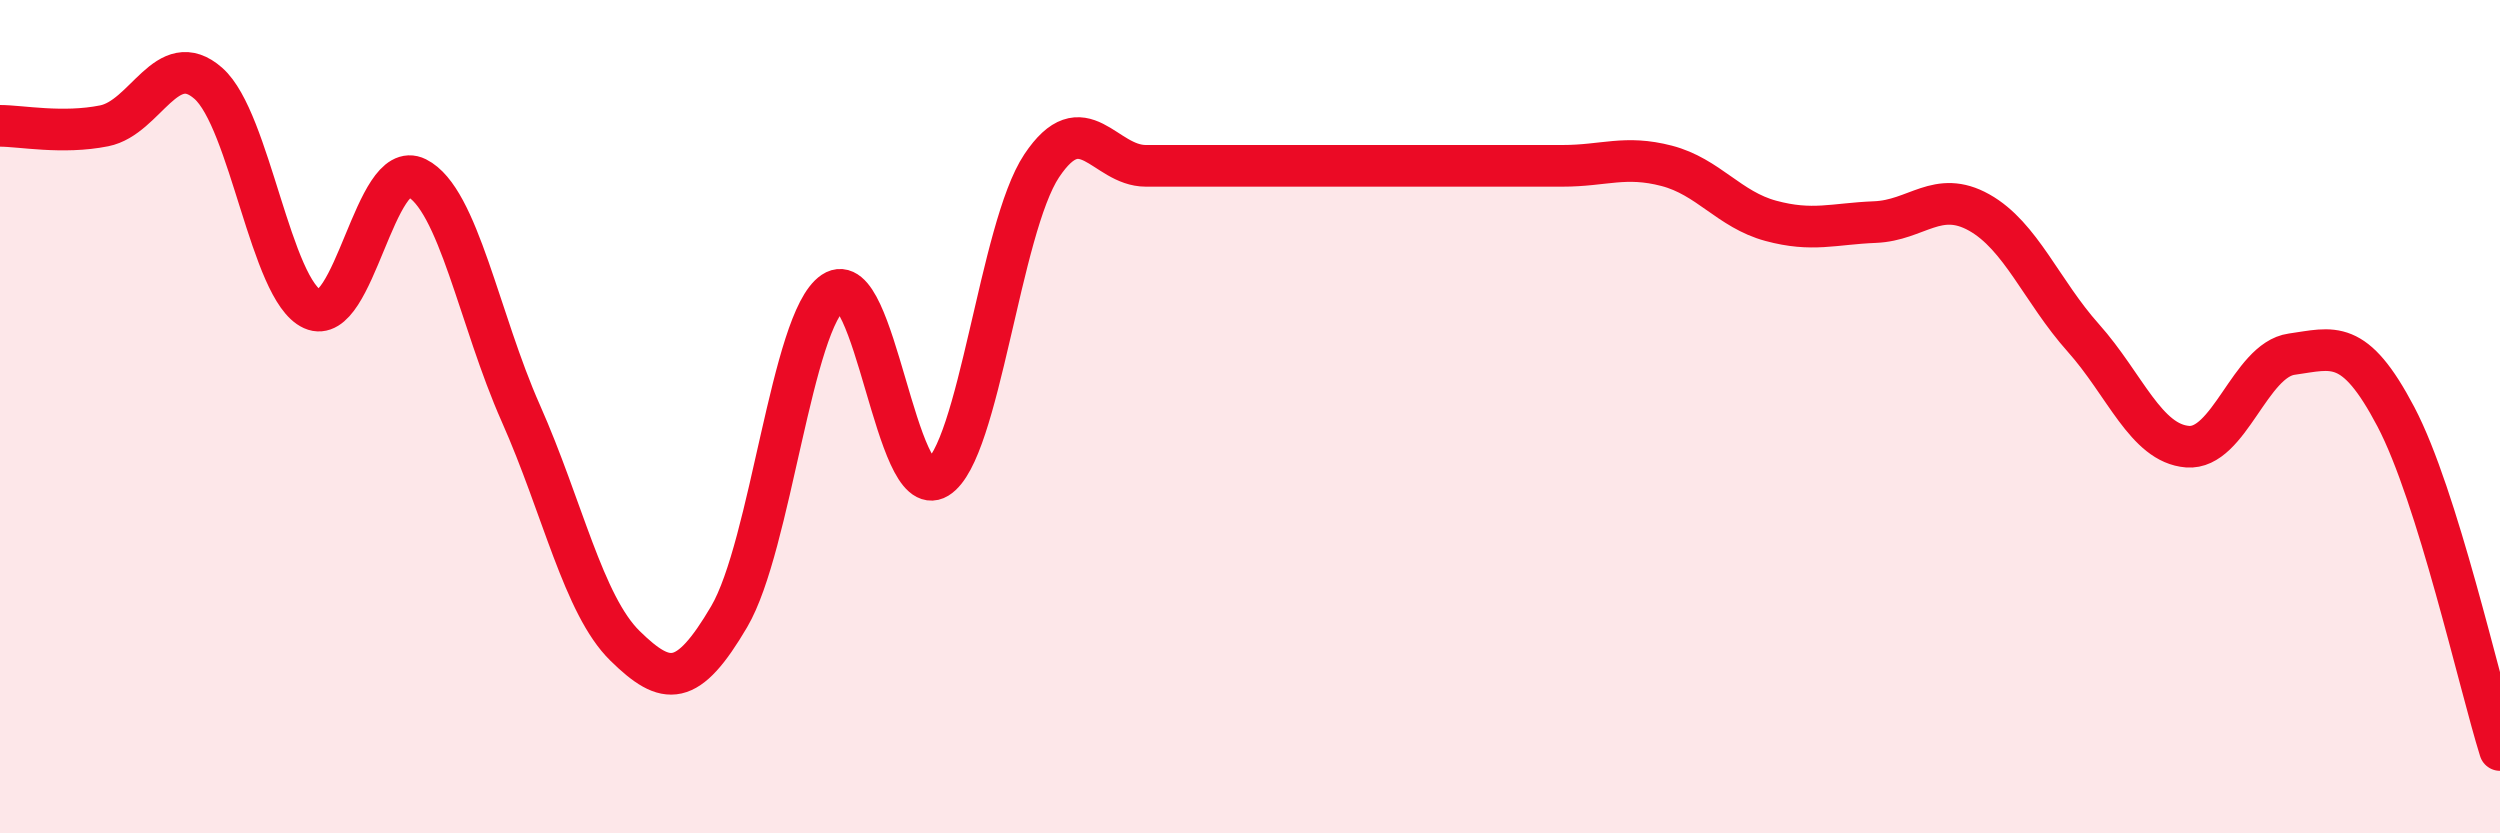 
    <svg width="60" height="20" viewBox="0 0 60 20" xmlns="http://www.w3.org/2000/svg">
      <path
        d="M 0,3.02 C 0.5,3.02 1.5,3.22 2.5,3.02 C 3.5,2.82 4,1.12 5,2 C 6,2.88 6.5,6.97 7.5,7.42 C 8.5,7.87 9,3.77 10,4.27 C 11,4.77 11.5,7.67 12.5,9.92 C 13.5,12.17 14,14.52 15,15.5 C 16,16.48 16.5,16.5 17.5,14.8 C 18.5,13.1 19,7.68 20,7.01 C 21,6.34 21.5,12.08 22.5,11.47 C 23.5,10.86 24,5.48 25,3.98 C 26,2.48 26.5,3.98 27.5,3.98 C 28.5,3.98 29,3.98 30,3.98 C 31,3.98 31.5,3.98 32.5,3.98 C 33.5,3.98 34,3.98 35,3.98 C 36,3.98 36.5,3.98 37.5,3.98 C 38.5,3.98 39,3.72 40,3.98 C 41,4.24 41.5,5.03 42.5,5.3 C 43.5,5.57 44,5.37 45,5.33 C 46,5.29 46.5,4.54 47.5,5.1 C 48.5,5.66 49,6.99 50,8.11 C 51,9.23 51.5,10.64 52.5,10.72 C 53.5,10.8 54,8.64 55,8.5 C 56,8.36 56.5,8.1 57.5,10 C 58.5,11.9 59.5,16.4 60,18L60 20L0 20Z"
        fill="#EB0A25"
        opacity="0.1"
        stroke-linecap="round"
        stroke-linejoin="round"
      />
      <path
        d="M 0,3.02 C 0.5,3.02 1.5,3.22 2.5,3.02 C 3.5,2.82 4,1.12 5,2 C 6,2.88 6.5,6.97 7.5,7.42 C 8.5,7.87 9,3.77 10,4.27 C 11,4.77 11.5,7.67 12.5,9.92 C 13.5,12.17 14,14.52 15,15.5 C 16,16.48 16.5,16.5 17.5,14.8 C 18.5,13.1 19,7.68 20,7.01 C 21,6.34 21.5,12.08 22.5,11.47 C 23.5,10.86 24,5.48 25,3.98 C 26,2.48 26.5,3.98 27.5,3.98 C 28.5,3.98 29,3.98 30,3.98 C 31,3.98 31.5,3.98 32.5,3.98 C 33.5,3.98 34,3.98 35,3.98 C 36,3.98 36.5,3.98 37.5,3.98 C 38.5,3.98 39,3.72 40,3.98 C 41,4.24 41.5,5.03 42.5,5.3 C 43.5,5.57 44,5.37 45,5.33 C 46,5.29 46.5,4.54 47.5,5.1 C 48.5,5.66 49,6.99 50,8.11 C 51,9.23 51.5,10.64 52.5,10.72 C 53.5,10.8 54,8.64 55,8.5 C 56,8.36 56.5,8.1 57.5,10 C 58.5,11.9 59.5,16.4 60,18"
        stroke="#EB0A25"
        stroke-width="1"
        fill="none"
        stroke-linecap="round"
        stroke-linejoin="round"
      />
    </svg>
  